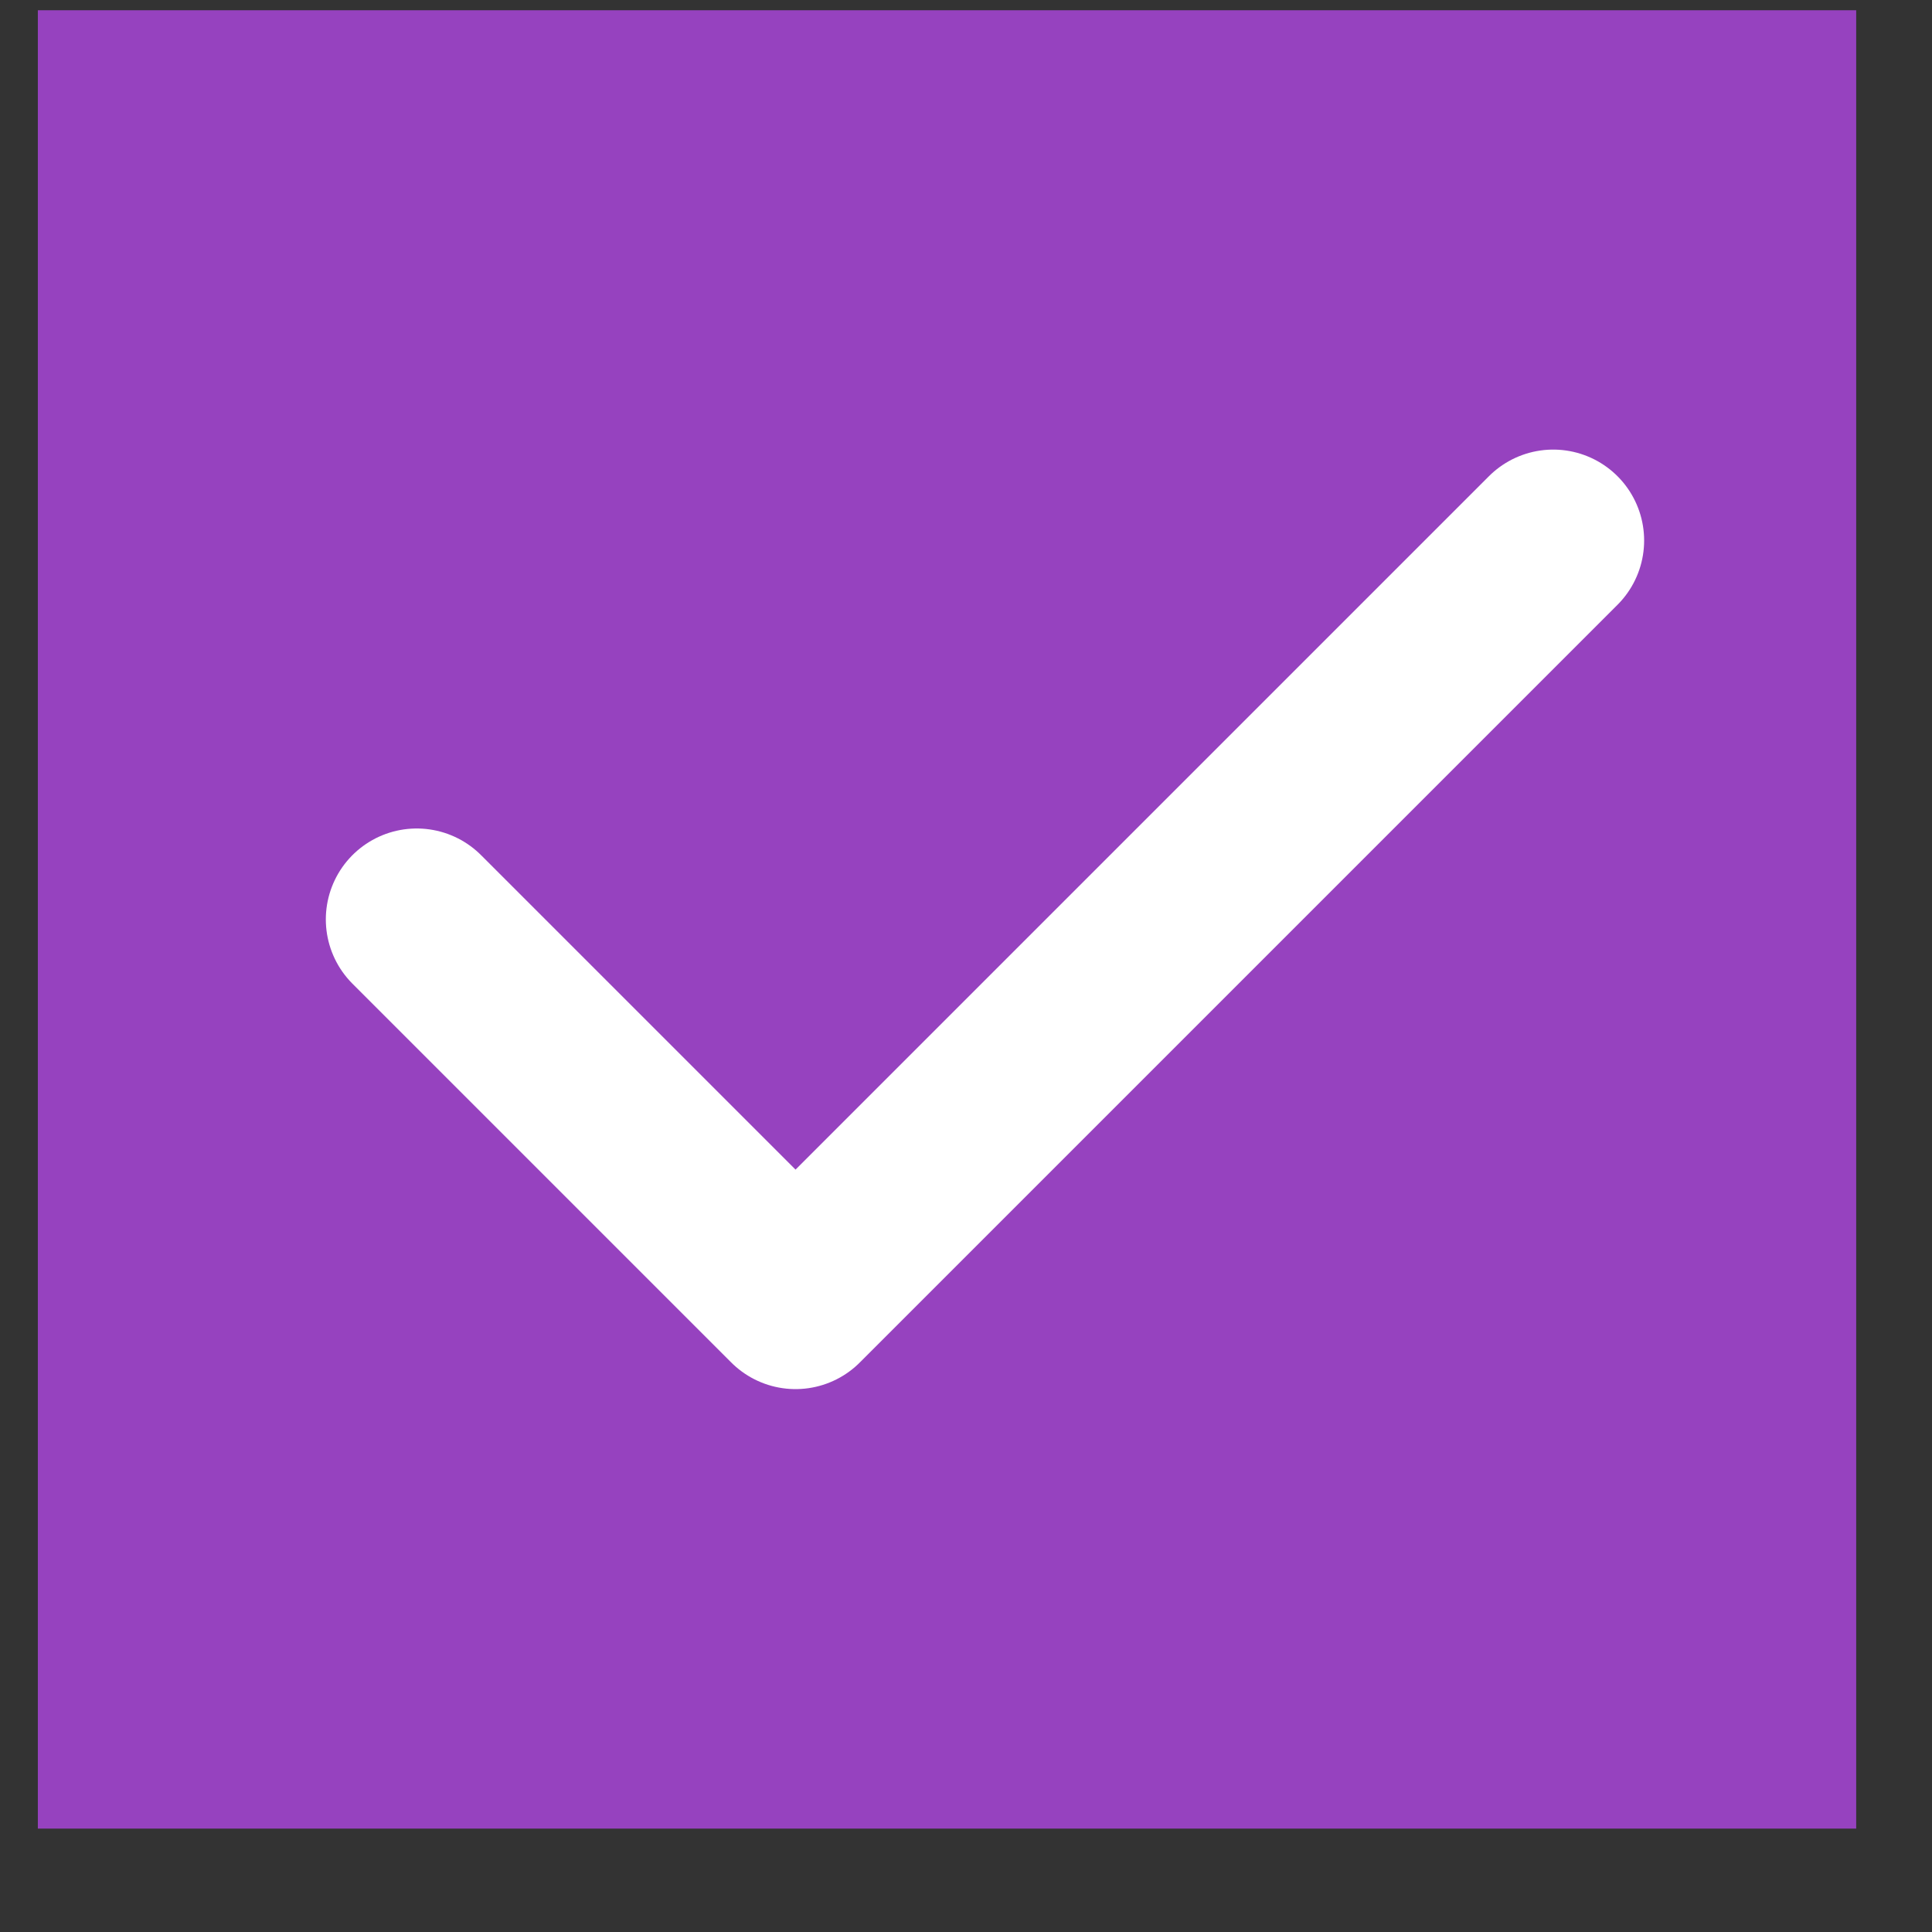 <svg width="17" height="17" viewBox="0 0 17 17" fill="none" xmlns="http://www.w3.org/2000/svg">
<rect x="0" y="0" width="17" height="17" fill="#333333" stroke="none"/>
<g clip-path="url(#clip0_22_460)">
<rect width="16" height="16" transform="translate(0.333 0.09)" fill="#9642BF"/>
<path d="M3.667 8.09L7 11.423L13.667 4.756" stroke="white" stroke-width="1.6" stroke-linecap="round" stroke-linejoin="round"/>
</g>
<defs>
<clipPath id="clip0_22_460">
<rect width="16" height="16" fill="white" transform="translate(0.333 0.09)"/>
</clipPath>
</defs>
</svg>
